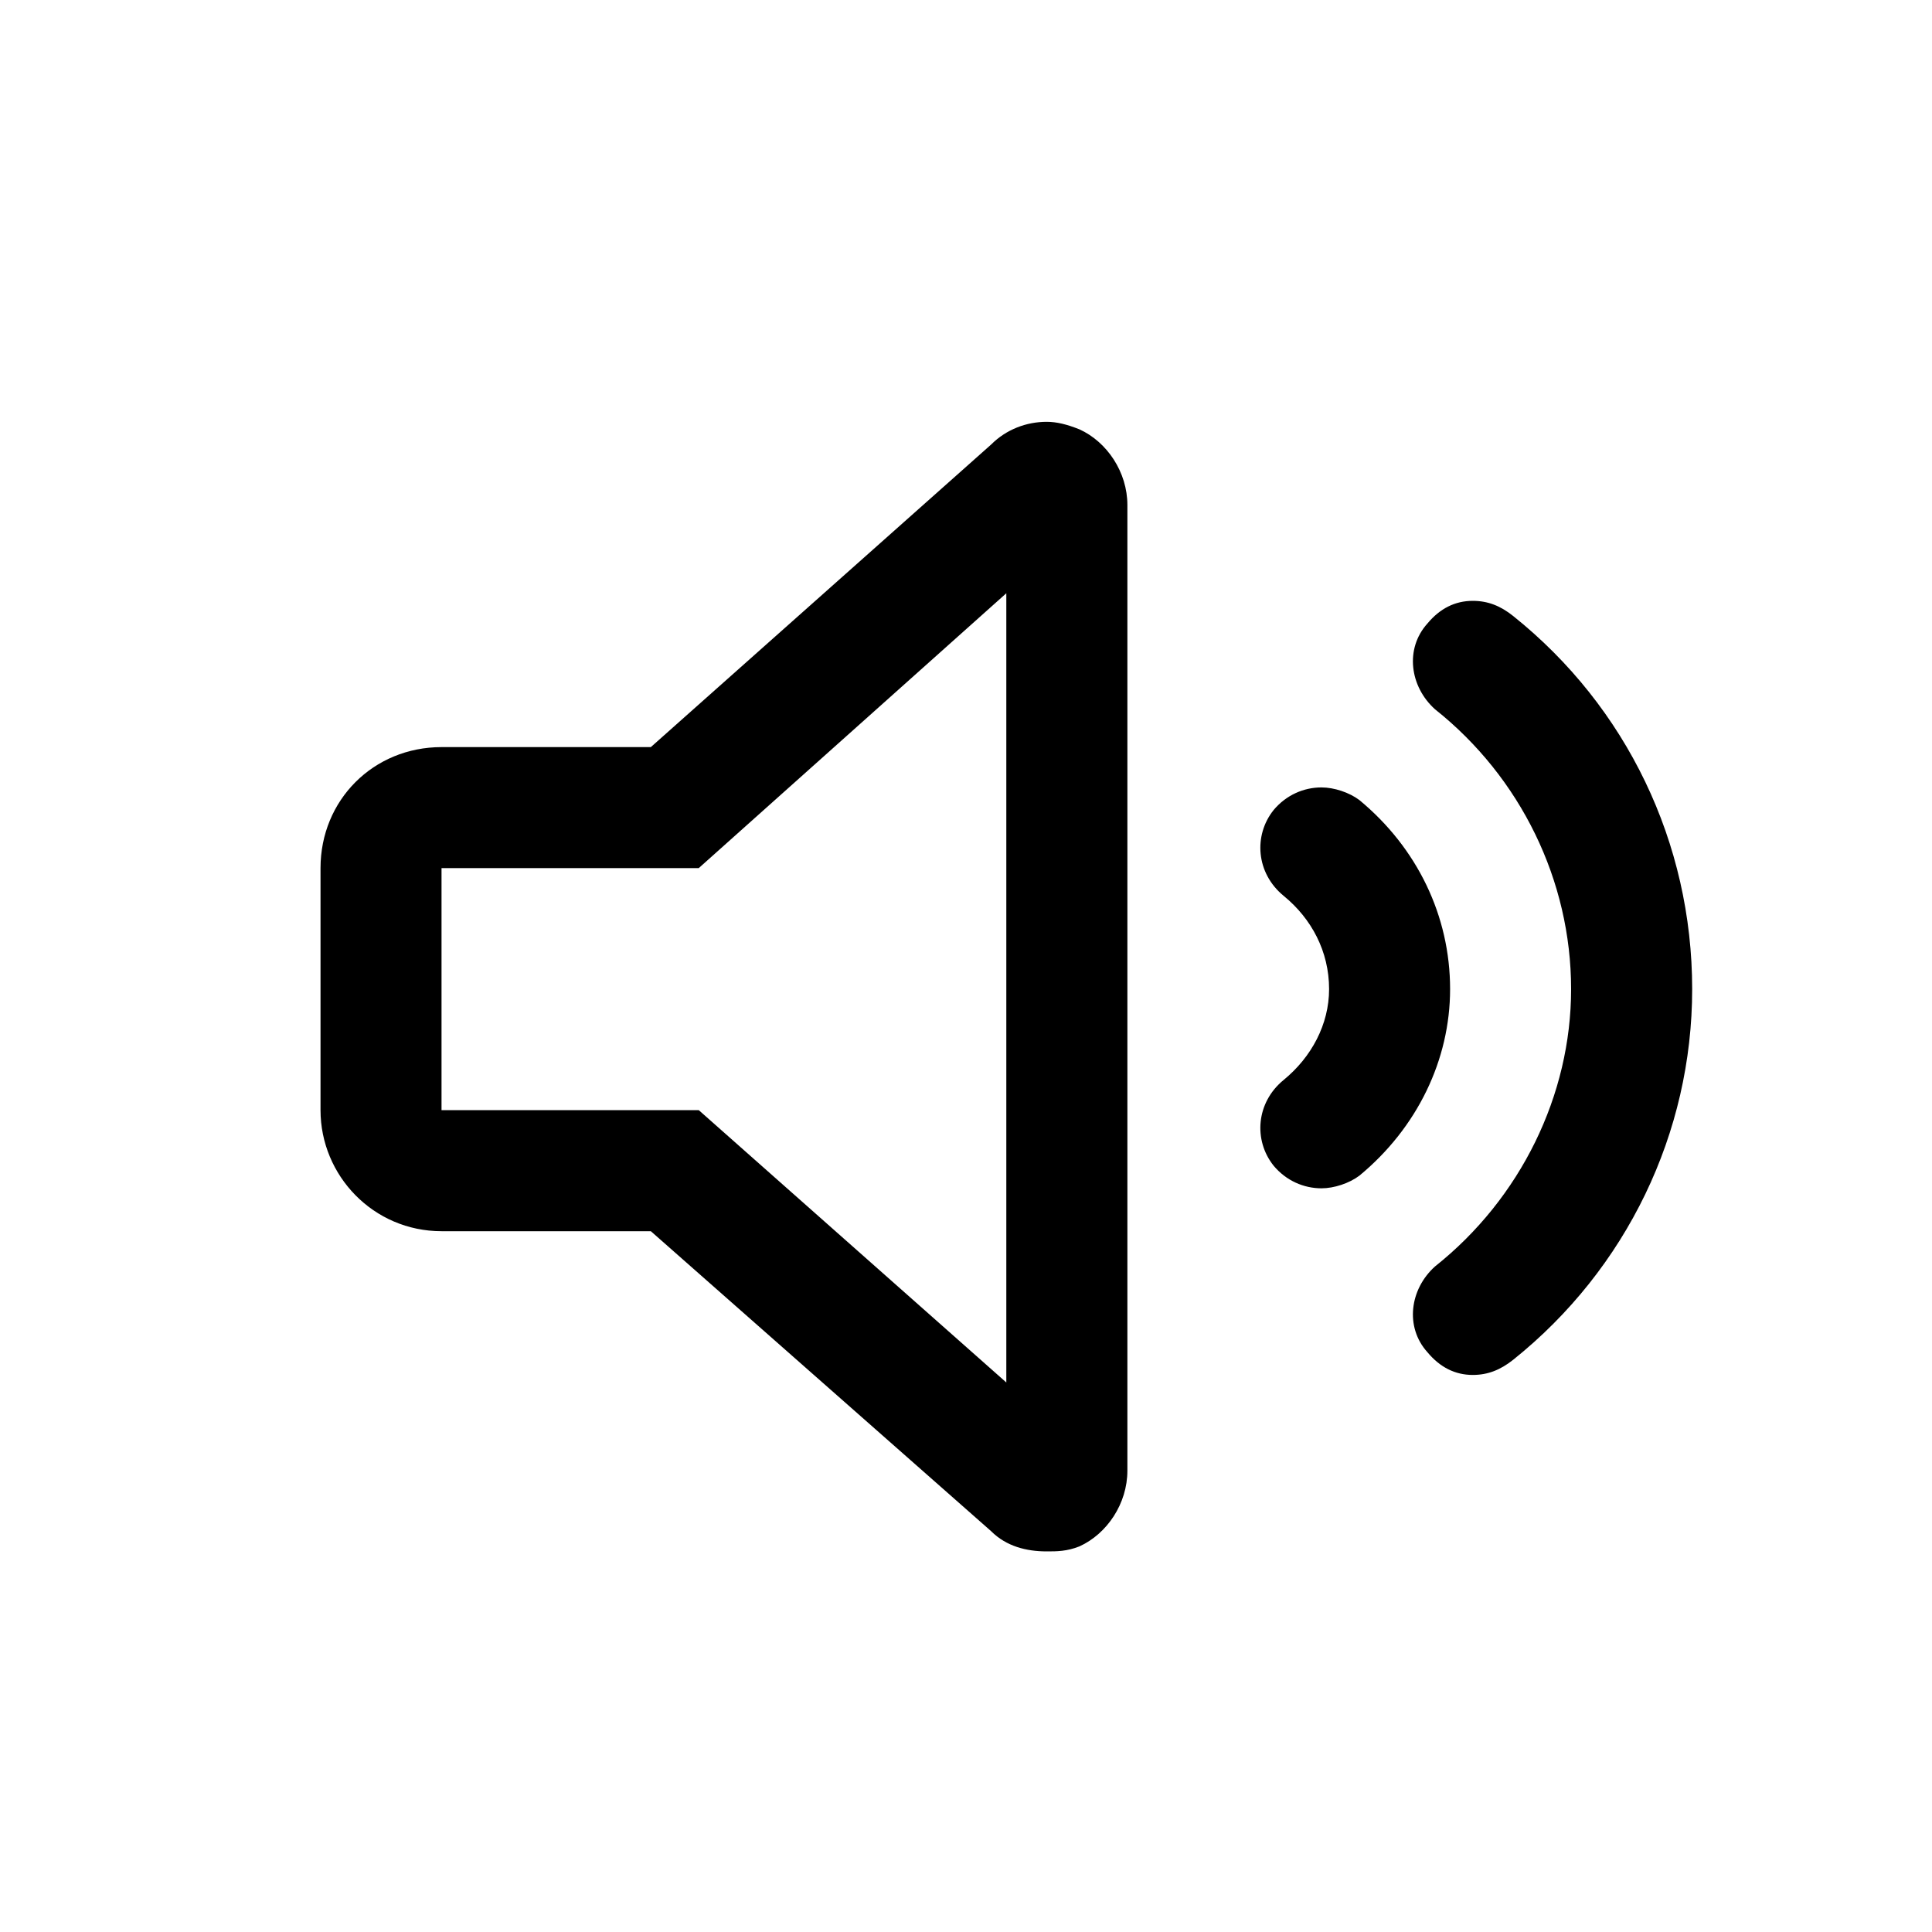 <svg width="30" height="30" viewBox="0 0 30 30" fill="none" xmlns="http://www.w3.org/2000/svg">
<path d="M16.762 6.667C17.192 6.863 17.506 7.333 17.506 7.842L17.506 22.837C17.506 23.346 17.192 23.816 16.762 24.012C16.566 24.09 16.409 24.09 16.253 24.09C15.939 24.09 15.626 24.012 15.391 23.777L10.106 19.118L6.856 19.118C5.799 19.118 4.977 18.256 4.977 17.238L4.977 13.48C4.977 12.423 5.799 11.601 6.856 11.601L10.106 11.601L15.391 6.902C15.626 6.667 15.939 6.55 16.253 6.55C16.409 6.55 16.566 6.589 16.762 6.667ZM15.626 21.467L15.626 9.212L10.85 13.48L6.856 13.48L6.856 17.238L10.85 17.238L15.626 21.467ZM21.108 12.423C22.008 13.167 22.517 14.224 22.517 15.359C22.517 16.455 22.008 17.513 21.108 18.256C20.951 18.374 20.716 18.452 20.52 18.452C20.246 18.452 19.972 18.335 19.776 18.1C19.463 17.708 19.502 17.121 19.933 16.769C20.364 16.416 20.638 15.907 20.638 15.359C20.638 14.772 20.364 14.263 19.933 13.911C19.502 13.558 19.463 12.971 19.776 12.579C19.972 12.344 20.246 12.227 20.52 12.227C20.716 12.227 20.951 12.305 21.108 12.423ZM23.496 9.565C25.258 10.974 26.276 13.088 26.276 15.359C26.276 17.591 25.258 19.705 23.496 21.115C23.3 21.271 23.104 21.35 22.869 21.35C22.596 21.35 22.36 21.232 22.165 20.997C21.812 20.606 21.891 20.018 22.282 19.666C23.613 18.609 24.396 17.004 24.396 15.359C24.396 13.676 23.613 12.07 22.282 11.013C21.891 10.661 21.812 10.073 22.165 9.682C22.36 9.447 22.596 9.33 22.869 9.33C23.104 9.33 23.3 9.408 23.496 9.565Z" fill="black"/>
</svg>
